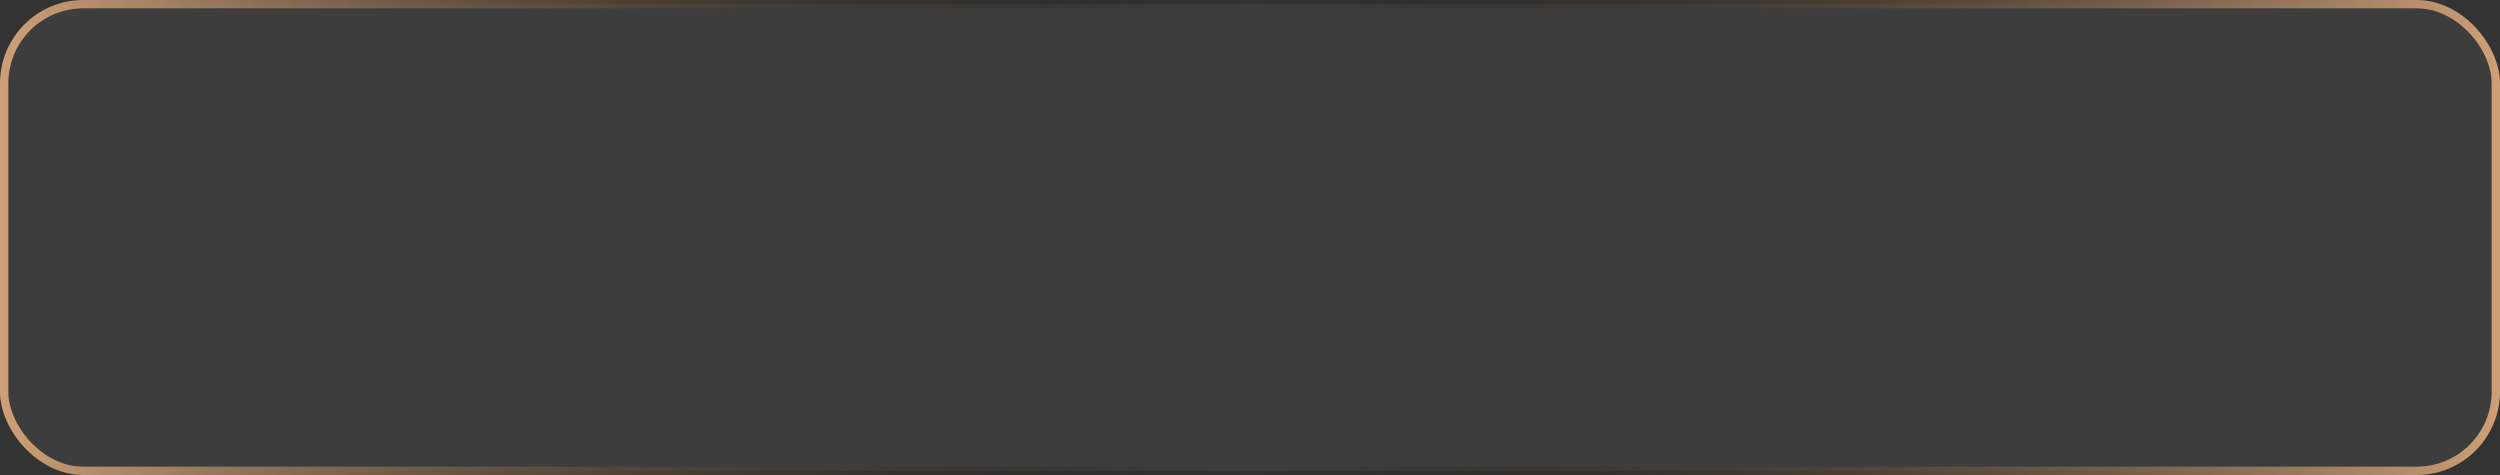 <?xml version="1.0" encoding="UTF-8"?> <svg xmlns="http://www.w3.org/2000/svg" width="300" height="57" viewBox="0 0 300 57" fill="none"><rect x="0" y="0" width="300" height="57" fill="#333333" stroke="none"/><g data-figma-bg-blur-radius="24"><rect x="0.5" y="0.5" width="299" height="56" rx="9.5" fill="white" fill-opacity="0.05"></rect><rect x="0.5" y="0.5" width="299" height="56" rx="9.5" stroke="url(#paint0_linear_637_92)"></rect><rect x="0.5" y="0.5" width="299" height="56" rx="9.5" stroke="url(#paint1_linear_637_92)"></rect></g><defs><clipPath id="bgblur_0_637_92_clip_path" transform="translate(24 24)"><rect x="0.5" y="0.5" width="299" height="56" rx="9.5"></rect></clipPath><linearGradient id="paint0_linear_637_92" x1="0" y1="28.5" x2="300" y2="28.5" gradientUnits="userSpaceOnUse"><stop offset="0.5" stop-opacity="0"></stop><stop offset="1" stop-color="#CEA077"></stop></linearGradient><linearGradient id="paint1_linear_637_92" x1="0" y1="28.5" x2="300" y2="28.5" gradientUnits="userSpaceOnUse"><stop stop-color="#CEA077"></stop><stop offset="0.5" stop-opacity="0"></stop></linearGradient></defs></svg> 